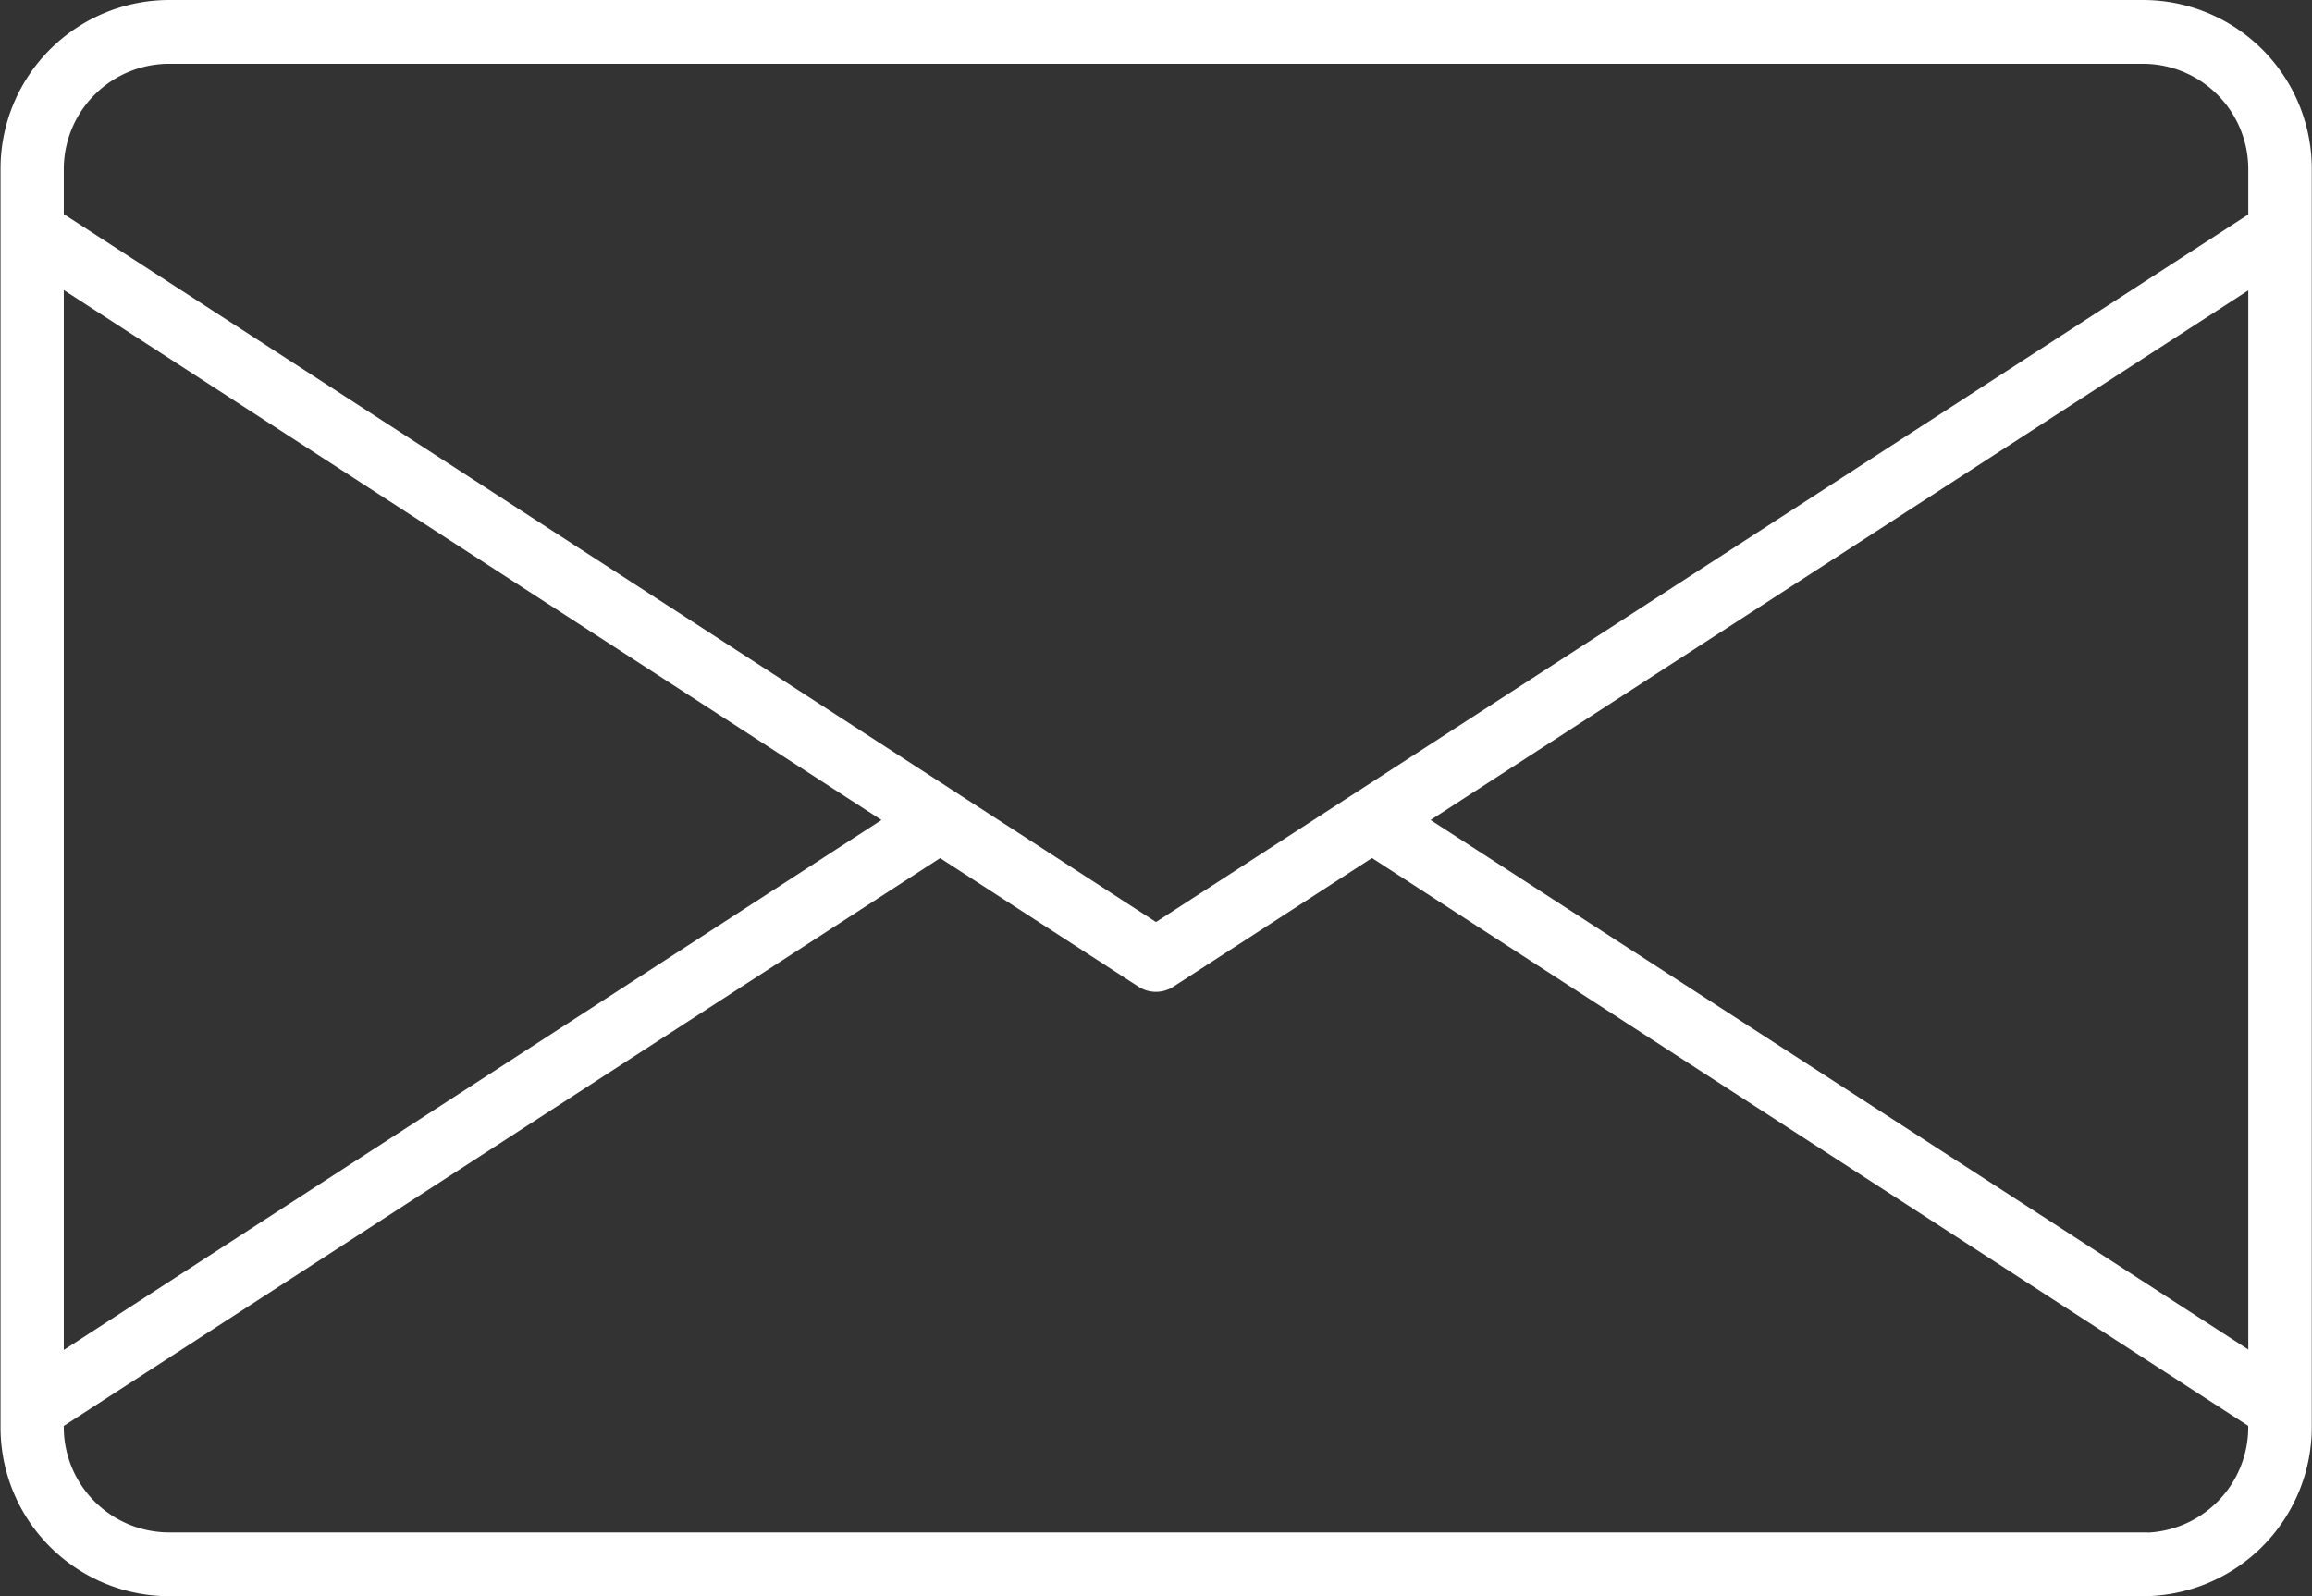 <svg xmlns="http://www.w3.org/2000/svg" viewBox="0 0 308.1 212.77"><rect x="0" y="0" width="308.1" height="212.77" fill="#333333" stroke="none"/><defs><style>.cls-1{fill:#fff;stroke:#fff;stroke-miterlimit:10;}</style></defs><g id="レイヤー_2" data-name="レイヤー 2"><g id="レイヤー_1-2" data-name="レイヤー 1"><path class="cls-1" d="M285.57.5h-263a22,22,0,0,0-22,22V187.66h0v2.58a22,22,0,0,0,22,22H285.57a22.05,22.05,0,0,0,22-22V22.52A22,22,0,0,0,285.57.5Zm14.54,37.28v143L189.72,109.29ZM22.52,8H285.57a14.55,14.55,0,0,1,14.54,14.53v6.33L180.85,106.12l-.19.12-26.61,17.24L127.38,106.2l0,0L8,28.81V22.52A14.55,14.55,0,0,1,22.52,8ZM8,37.74l110.39,71.55L8,180.84Zm277.58,167h-263A14.55,14.55,0,0,1,8,190.24v-.47l117.28-76L152,131.09a3.77,3.77,0,0,0,4.08,0l26.75-17.33,117.27,76v.52A14.55,14.55,0,0,1,285.57,204.78Z"/></g></g></svg>